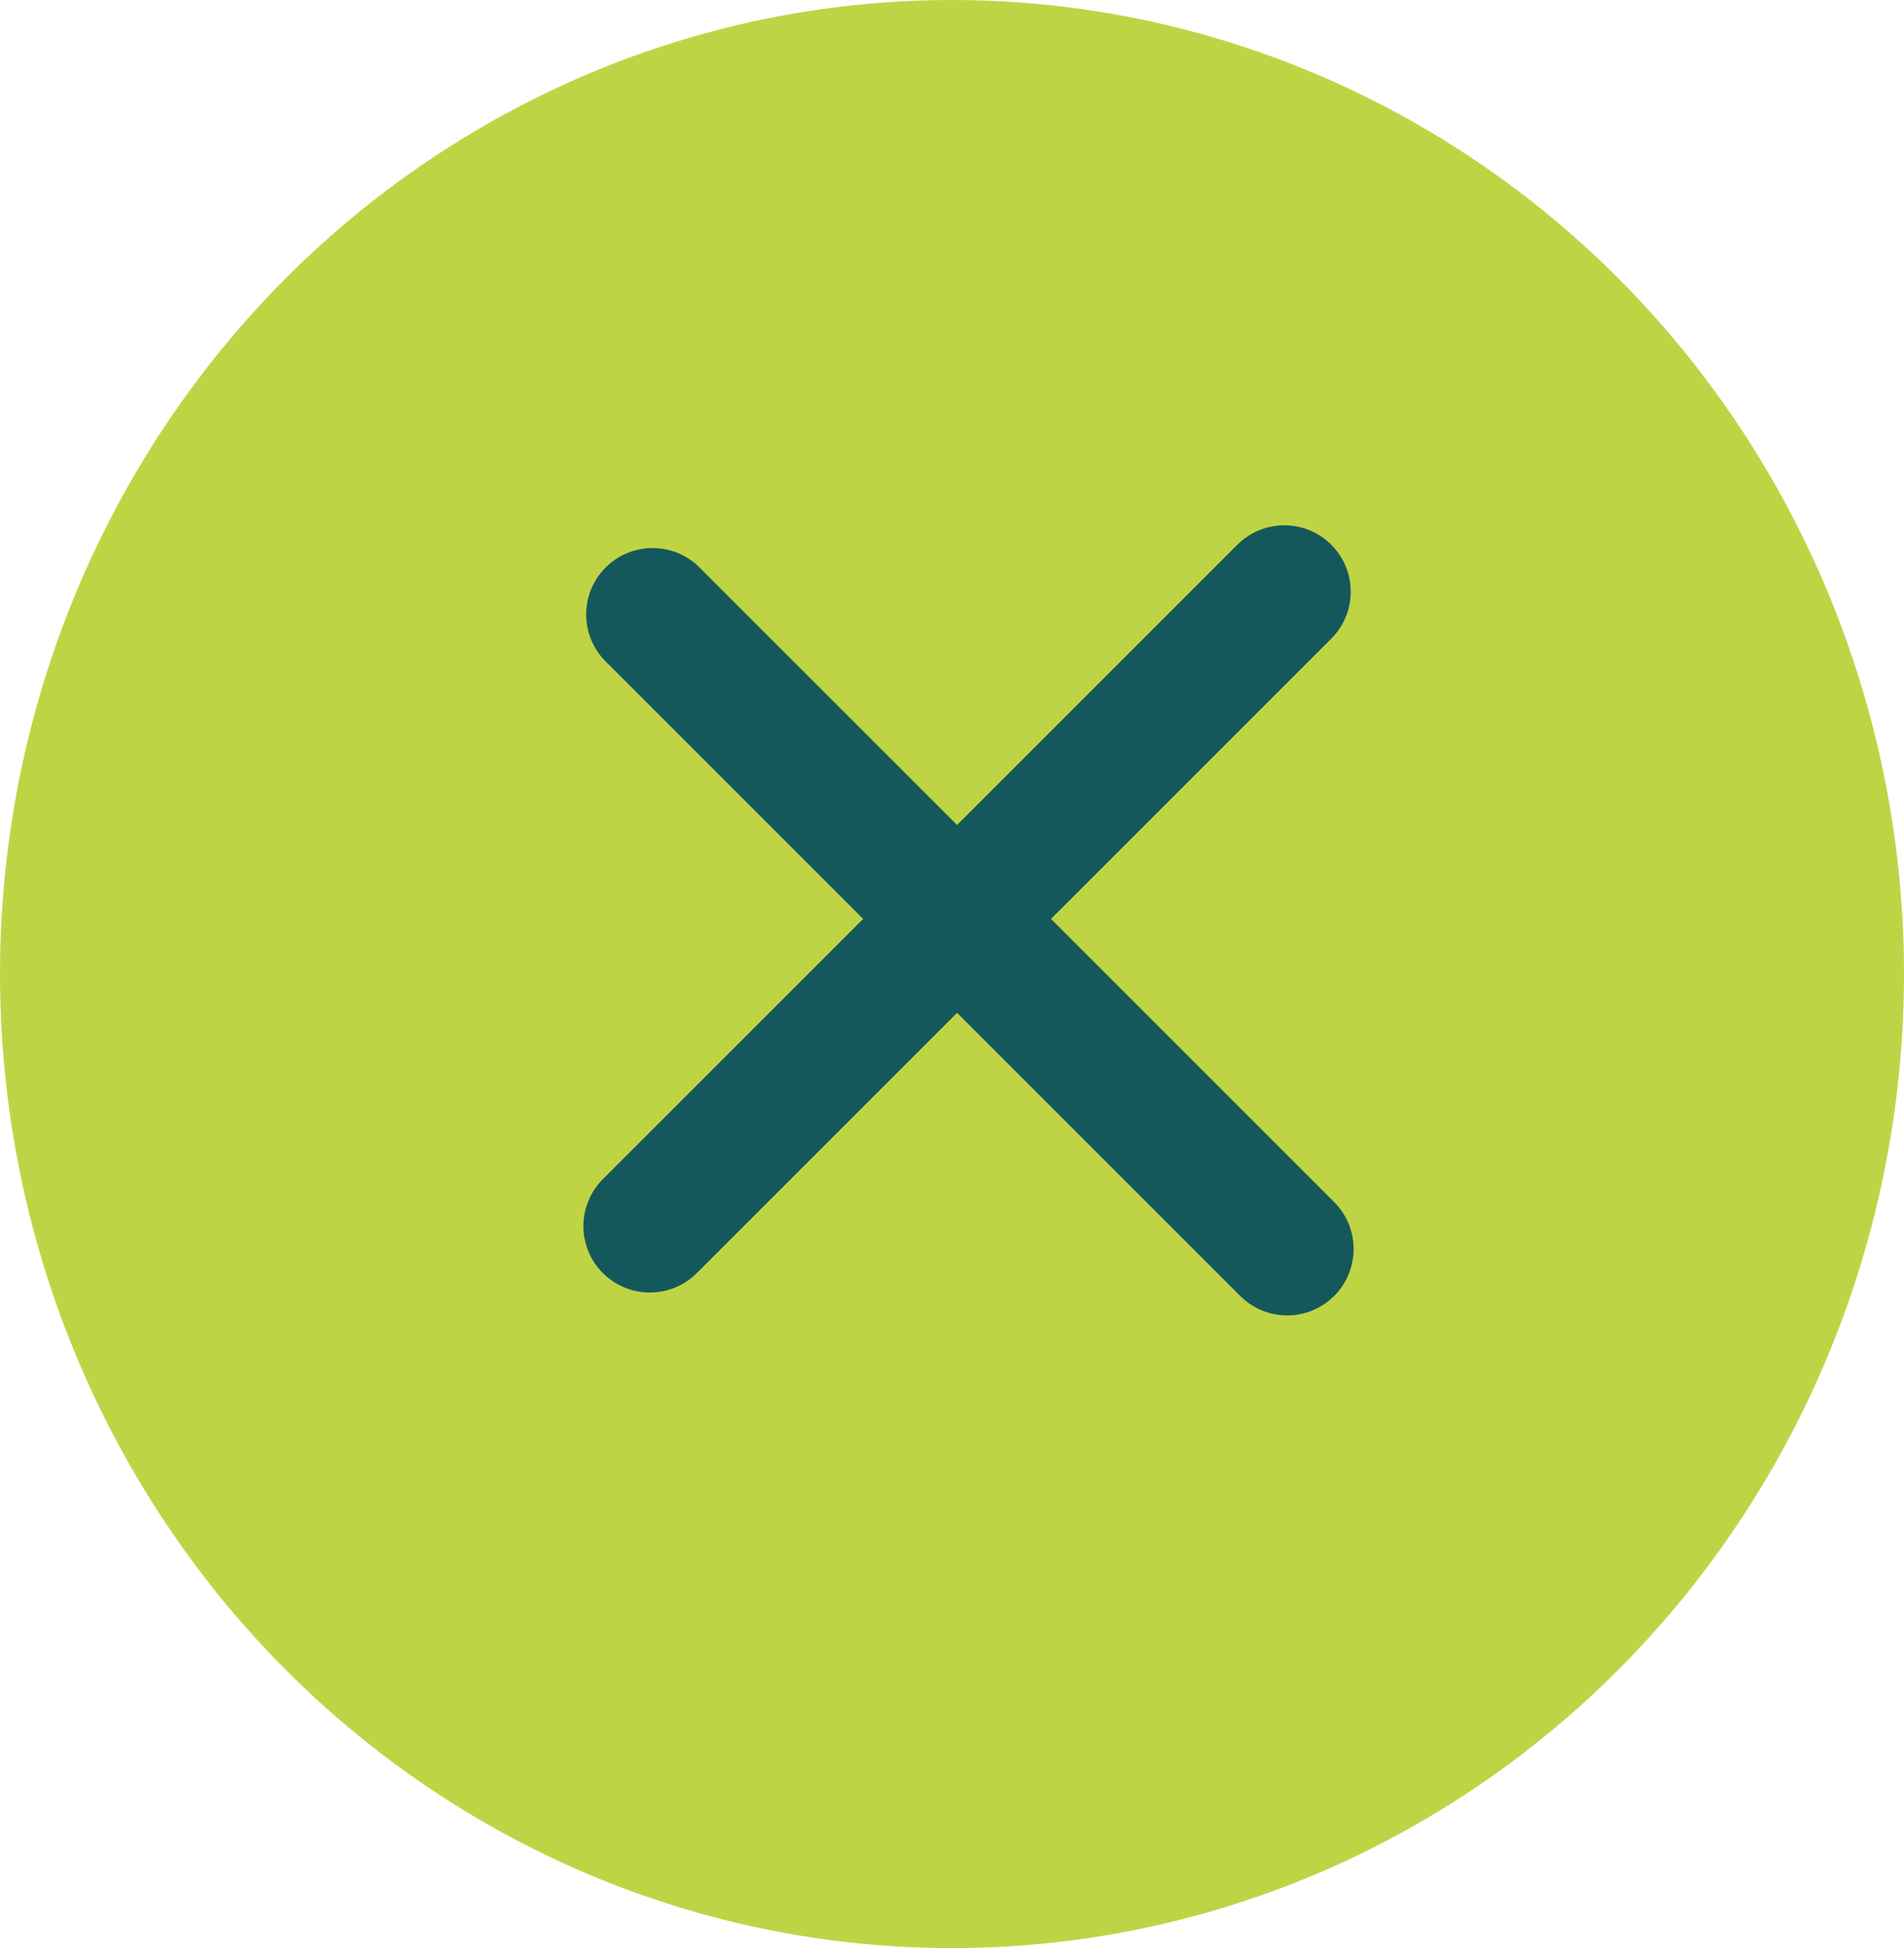 <svg width="43" height="44" viewBox="0 0 43 44" fill="none" xmlns="http://www.w3.org/2000/svg">
<ellipse cx="21.5" cy="22" rx="21.5" ry="22" fill="#BFD445"/>
<line x1="14.738" y1="13.878" x2="29.07" y2="28.21" stroke="#15585B" stroke-width="3" stroke-linecap="round"/>
<line x1="1.5" y1="-1.5" x2="21.768" y2="-1.5" transform="matrix(-0.707 0.707 0.707 0.707 31.126 13.364)" stroke="#15585B" stroke-width="3" stroke-linecap="round"/>
</svg>
